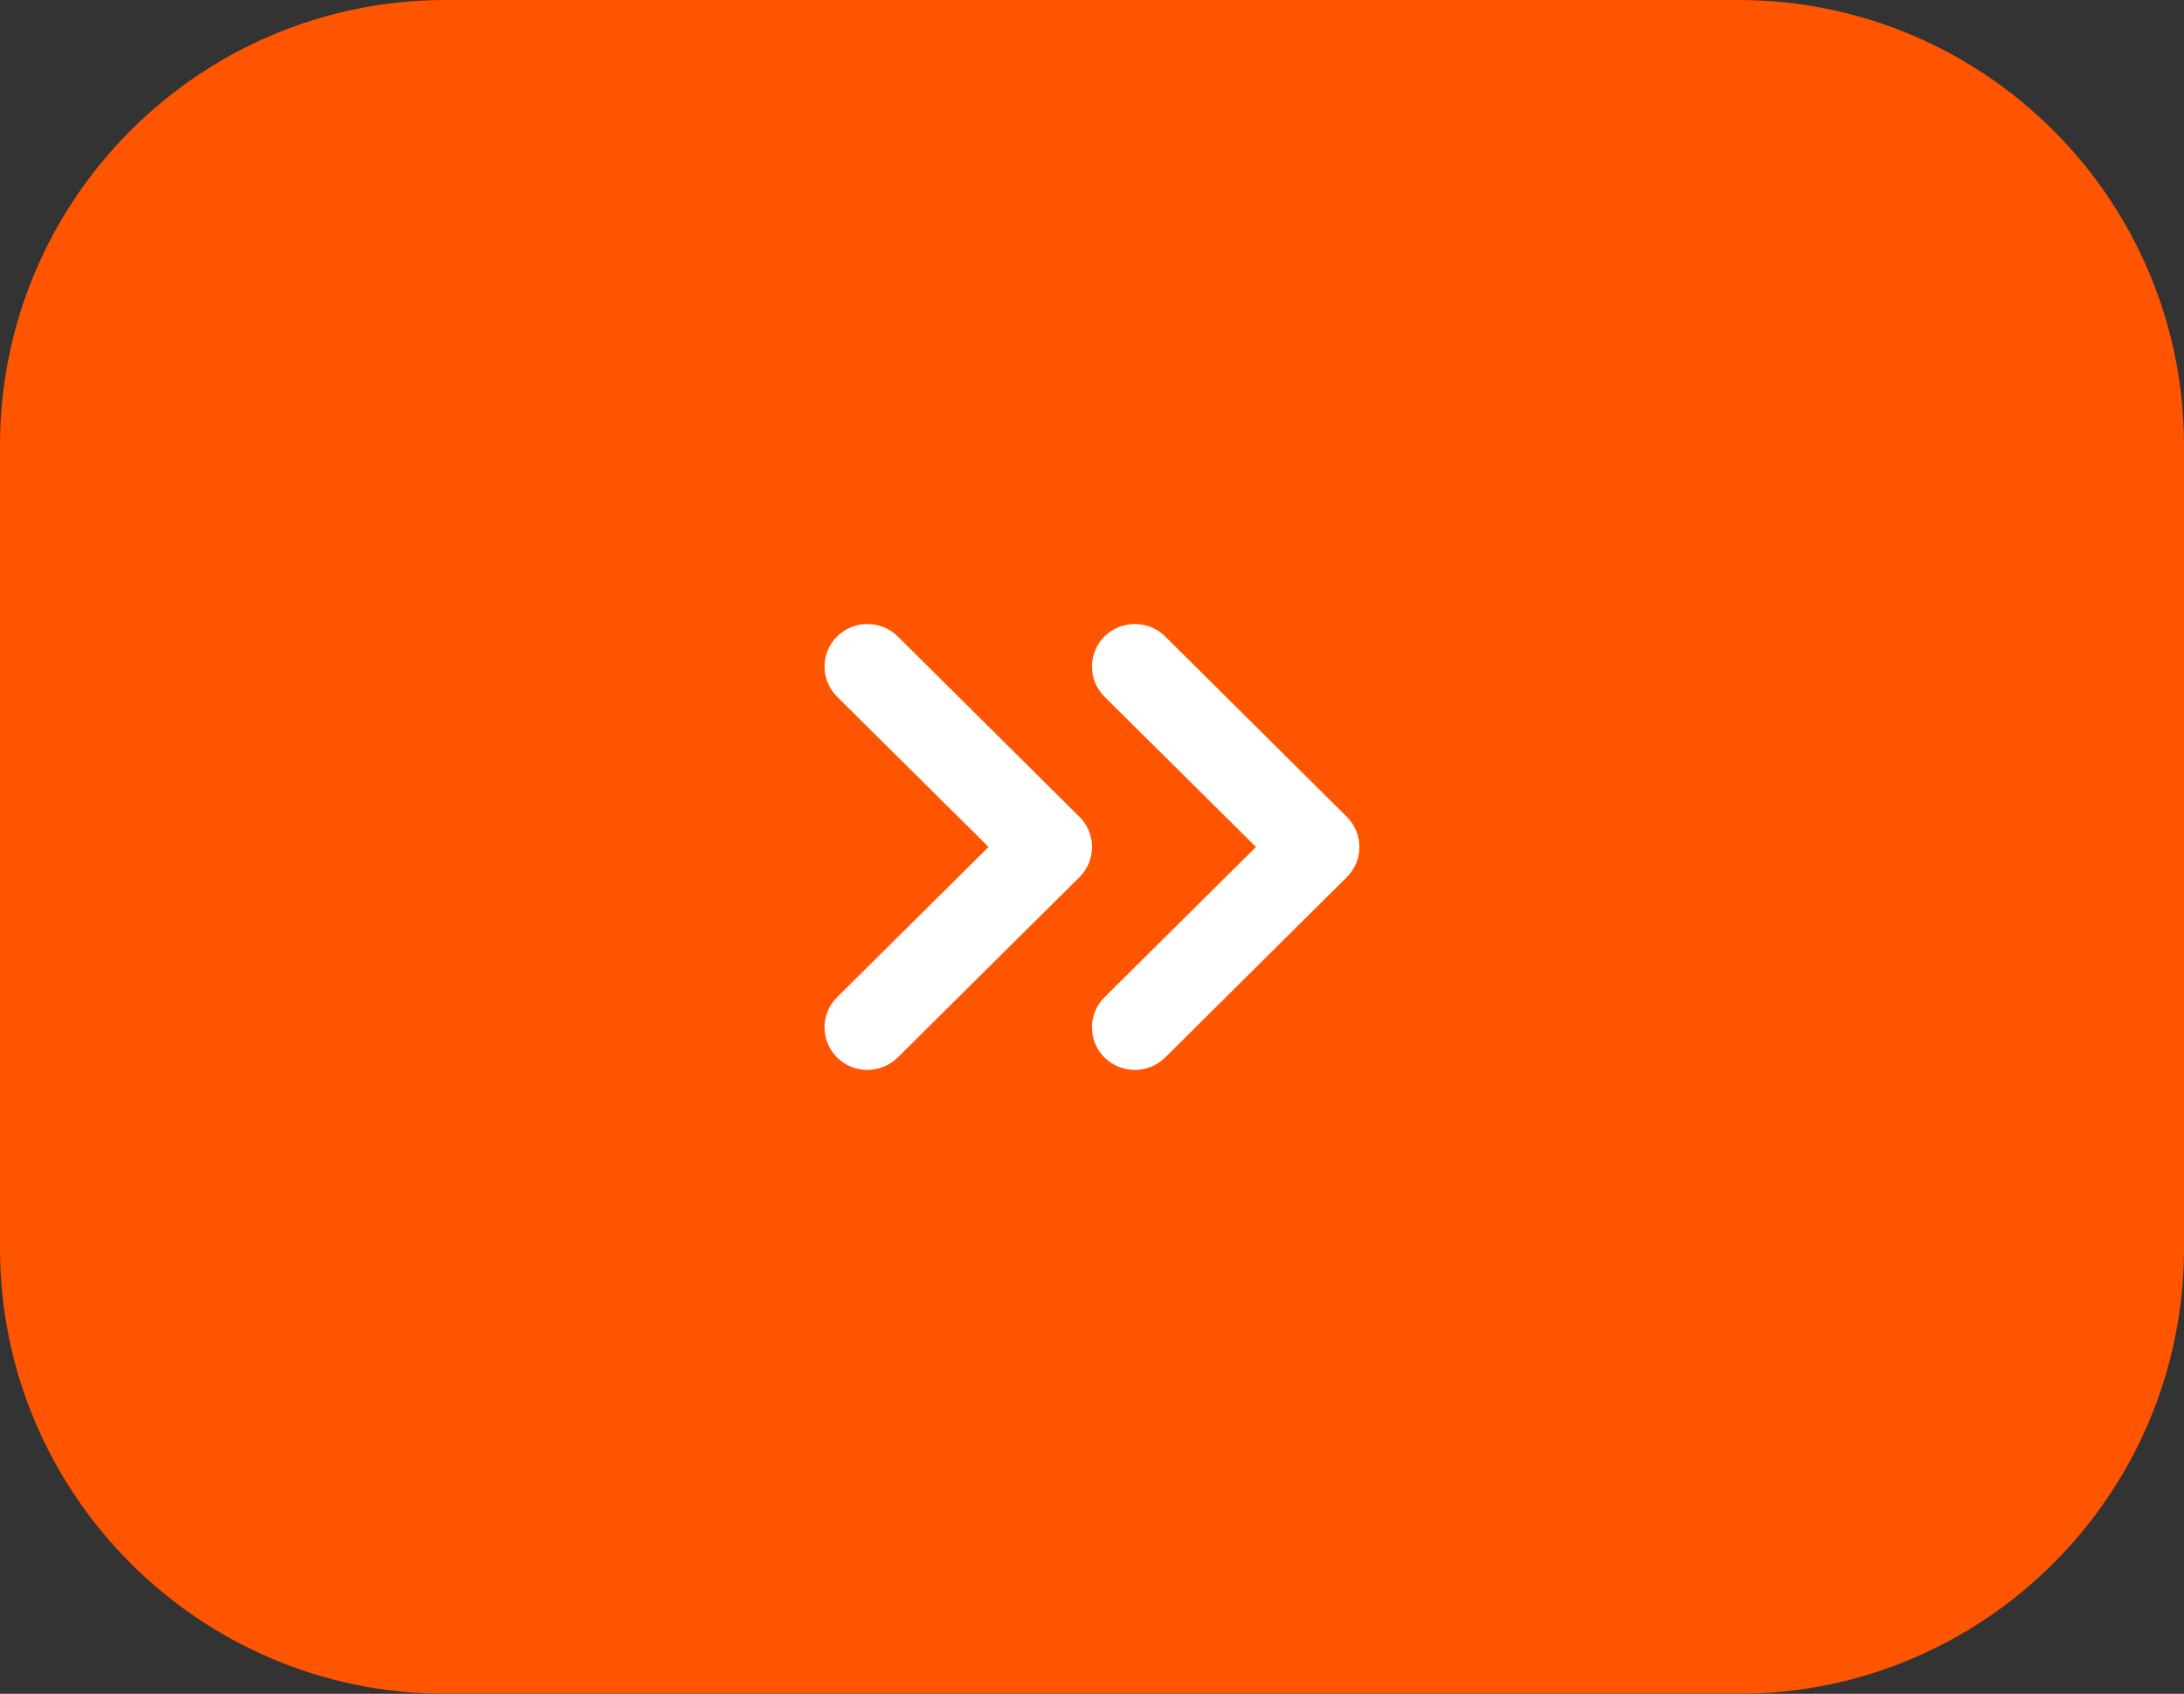 <?xml version="1.0" encoding="UTF-8"?> <svg xmlns="http://www.w3.org/2000/svg" width="98" height="76" viewBox="0 0 98 76" fill="none"><rect x="0" y="0" width="98" height="76" fill="#333333" stroke="none"/> <path d="M0 56C0 67.046 8.954 76 20 76H78C89.046 76 98 67.046 98 56V20C98 8.954 89.046 0 78 0H20C8.954 0 0 8.954 0 20V56Z" fill="#FF5500"></path> <path d="M49.558 31.258L56.358 38.004L49.558 44.748C48.812 45.495 48.812 46.702 49.558 47.448C50.312 48.193 51.53 48.193 52.284 47.448L60.439 39.353C61.185 38.606 61.185 37.398 60.439 36.654L52.284 28.558C51.53 27.812 50.312 27.814 49.558 28.558C48.812 29.305 48.812 30.512 49.558 31.258Z" fill="white"></path> <path d="M48.441 39.353C49.188 38.606 49.188 37.398 48.441 36.654L40.285 28.558C39.531 27.812 38.312 27.814 37.558 28.558C36.812 29.304 36.812 30.511 37.558 31.257L44.359 38.003L37.558 44.748C36.812 45.494 36.812 46.701 37.558 47.447C38.312 48.192 39.531 48.192 40.285 47.447L48.441 39.353Z" fill="white"></path> </svg> 